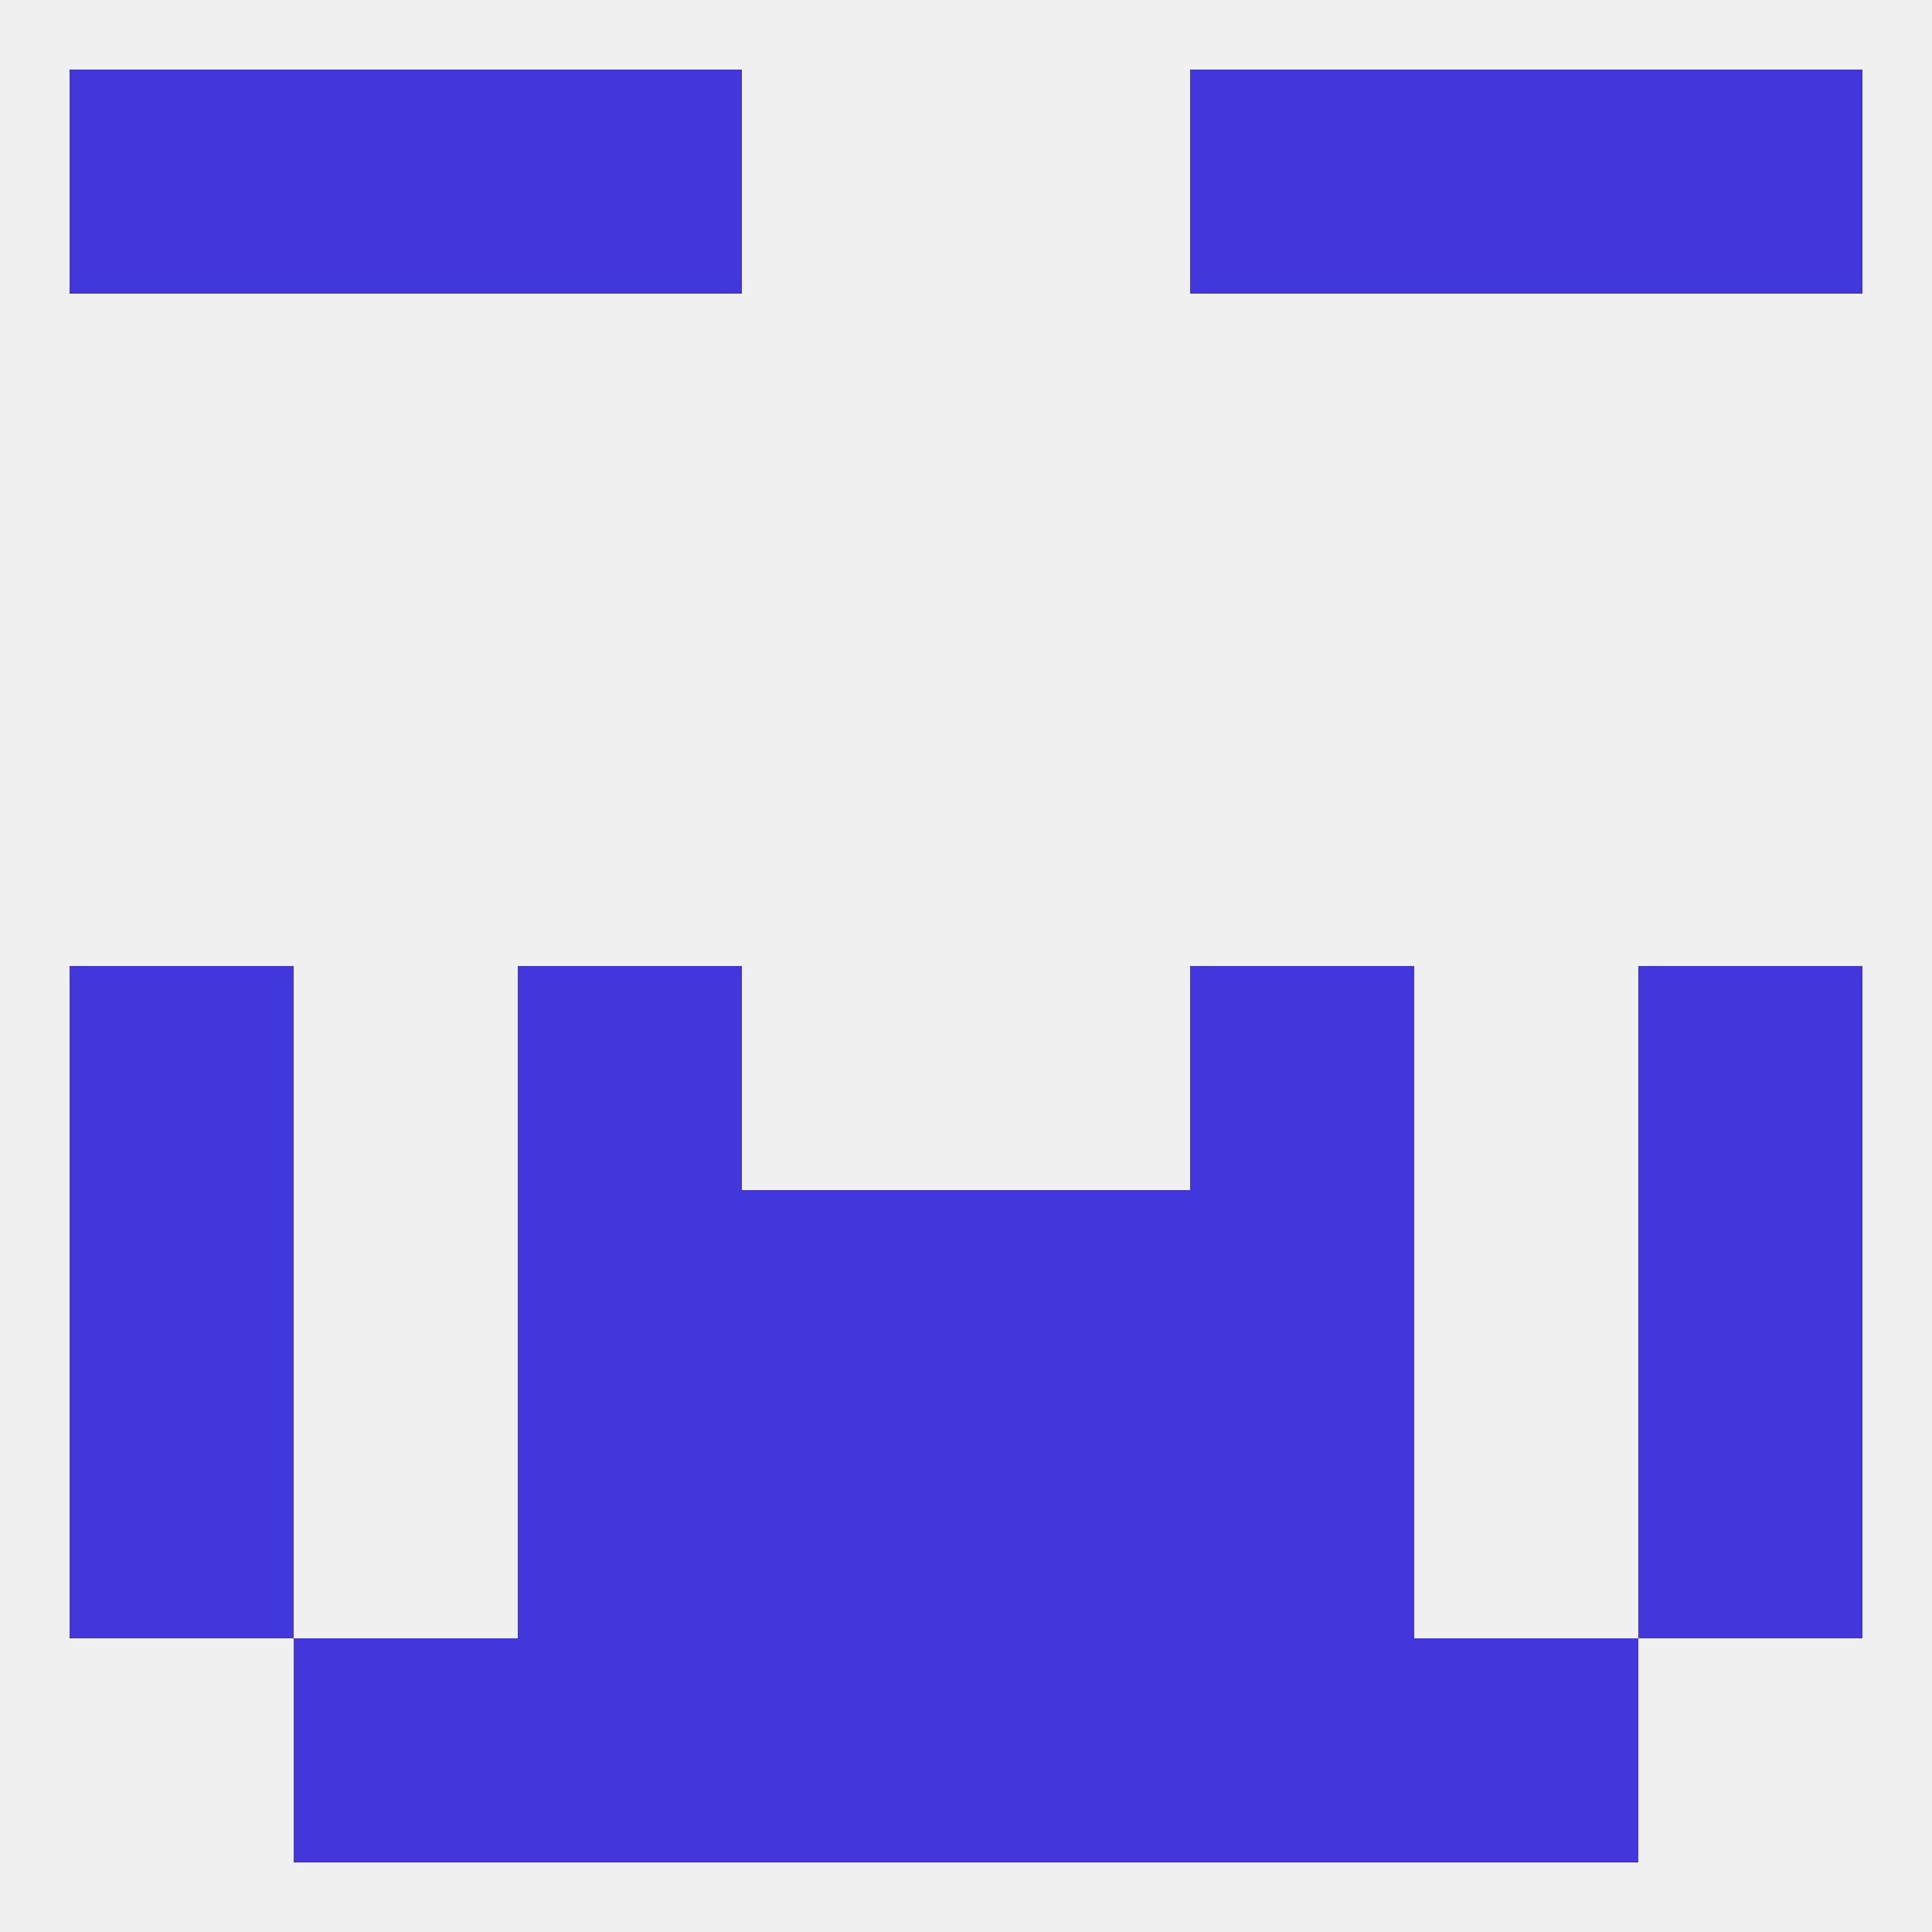 
<!--   <?xml version="1.0"?> -->
<svg version="1.1" baseprofile="full" xmlns="http://www.w3.org/2000/svg" xmlns:xlink="http://www.w3.org/1999/xlink" xmlns:ev="http://www.w3.org/2001/xml-events" width="250" height="250" viewBox="0 0 250 250" >
	<rect width="100%" height="100%" fill="rgba(240,240,240,255)"/>

	<rect x="154" y="183" width="29" height="29" fill="rgba(66,55,219,255)"/>
	<rect x="9" y="183" width="29" height="29" fill="rgba(66,55,219,255)"/>
	<rect x="212" y="183" width="29" height="29" fill="rgba(66,55,219,255)"/>
	<rect x="96" y="183" width="29" height="29" fill="rgba(66,55,219,255)"/>
	<rect x="125" y="183" width="29" height="29" fill="rgba(66,55,219,255)"/>
	<rect x="67" y="183" width="29" height="29" fill="rgba(66,55,219,255)"/>
	<rect x="183" y="212" width="29" height="29" fill="rgba(66,55,219,255)"/>
	<rect x="96" y="212" width="29" height="29" fill="rgba(66,55,219,255)"/>
	<rect x="125" y="212" width="29" height="29" fill="rgba(66,55,219,255)"/>
	<rect x="67" y="212" width="29" height="29" fill="rgba(66,55,219,255)"/>
	<rect x="154" y="212" width="29" height="29" fill="rgba(66,55,219,255)"/>
	<rect x="38" y="212" width="29" height="29" fill="rgba(66,55,219,255)"/>
	<rect x="212" y="9" width="29" height="29" fill="rgba(66,55,219,255)"/>
	<rect x="67" y="9" width="29" height="29" fill="rgba(66,55,219,255)"/>
	<rect x="154" y="9" width="29" height="29" fill="rgba(66,55,219,255)"/>
	<rect x="38" y="9" width="29" height="29" fill="rgba(66,55,219,255)"/>
	<rect x="183" y="9" width="29" height="29" fill="rgba(66,55,219,255)"/>
	<rect x="9" y="9" width="29" height="29" fill="rgba(66,55,219,255)"/>
	<rect x="9" y="125" width="29" height="29" fill="rgba(66,55,219,255)"/>
	<rect x="212" y="125" width="29" height="29" fill="rgba(66,55,219,255)"/>
	<rect x="67" y="125" width="29" height="29" fill="rgba(66,55,219,255)"/>
	<rect x="154" y="125" width="29" height="29" fill="rgba(66,55,219,255)"/>
	<rect x="154" y="154" width="29" height="29" fill="rgba(66,55,219,255)"/>
	<rect x="9" y="154" width="29" height="29" fill="rgba(66,55,219,255)"/>
	<rect x="212" y="154" width="29" height="29" fill="rgba(66,55,219,255)"/>
	<rect x="96" y="154" width="29" height="29" fill="rgba(66,55,219,255)"/>
	<rect x="125" y="154" width="29" height="29" fill="rgba(66,55,219,255)"/>
	<rect x="67" y="154" width="29" height="29" fill="rgba(66,55,219,255)"/>
</svg>